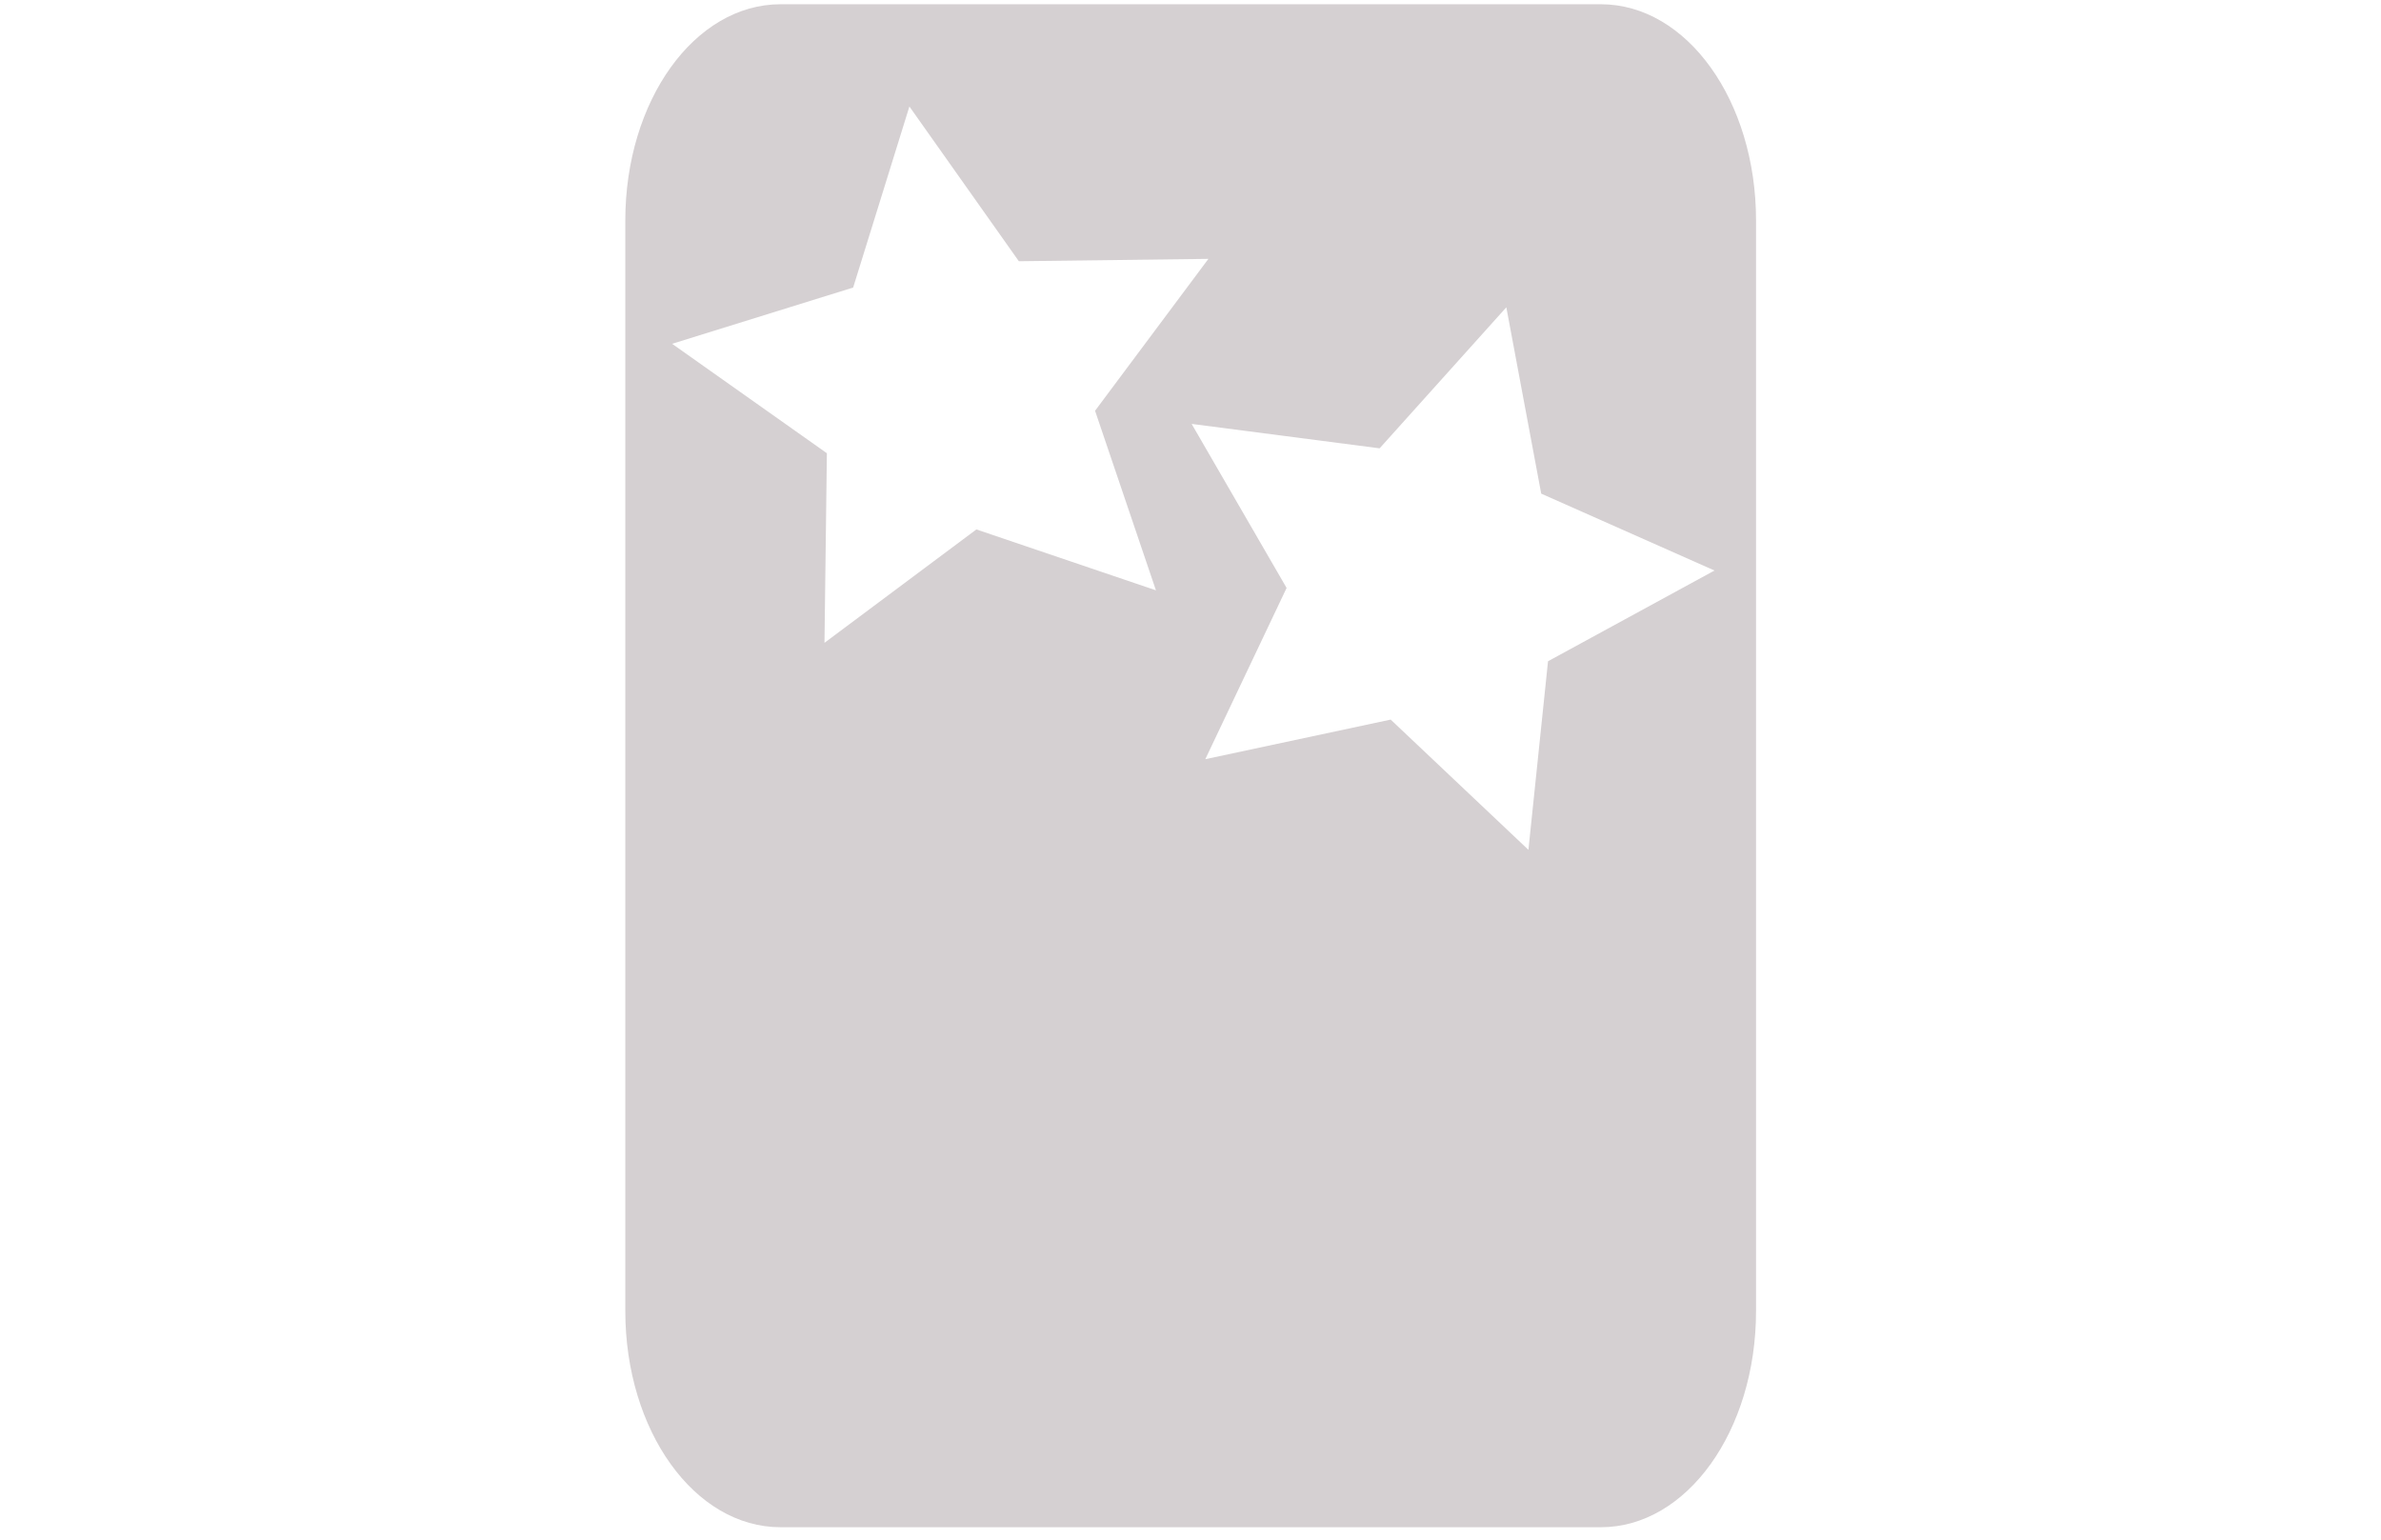 <?xml version="1.0" encoding="UTF-8" standalone="no"?>
<!-- Created with Inkscape (http://www.inkscape.org/) -->

<svg
   xmlns:dc="http://purl.org/dc/elements/1.1/"
   xmlns:cc="http://creativecommons.org/ns#"
   xmlns:rdf="http://www.w3.org/1999/02/22-rdf-syntax-ns#"
   xmlns:svg="http://www.w3.org/2000/svg"
   xmlns="http://www.w3.org/2000/svg"
   xmlns:sodipodi="http://sodipodi.sourceforge.net/DTD/sodipodi-0.dtd"
   xmlns:inkscape="http://www.inkscape.org/namespaces/inkscape"
   width="235"
   height="152"
   viewBox="0 0 62.177 40.217"
   version="1.1"
   id="svg2097"
   inkscape:version="0.92.3 (2405546, 2018-03-11)"
   sodipodi:docname="2_Flashcard.svg">
  <defs
     id="defs2091" />
  <sodipodi:namedview
     id="base"
     pagecolor="#ffffff"
     bordercolor="#666666"
     borderopacity="1.0"
     inkscape:pageopacity="0.0"
     inkscape:pageshadow="2"
     inkscape:zoom="3.959798"
     inkscape:cx="103.28257"
     inkscape:cy="56.917285"
     inkscape:document-units="mm"
     inkscape:current-layer="layer1"
     showgrid="true"
     inkscape:snap-global="false"
     inkscape:window-width="1920"
     inkscape:window-height="1017"
     inkscape:window-x="-8"
     inkscape:window-y="-8"
     inkscape:window-maximized="1"
     units="px">
    <inkscape:grid
       type="xygrid"
       id="grid2693" />
  </sodipodi:namedview>
  <g
     inkscape:label="Calque 1"
     inkscape:groupmode="layer"
     id="layer1"
     transform="translate(0,-256.783)">
    <g
       id="g2839"
       style="fill:#00ffff;fill-opacity:1"
       inkscape:transform-center-x="-7.1815476"
       inkscape:transform-center-y="27.970238"
       transform="matrix(0.159,0,0,0.159,15.733,257.225)" />
    <path
       style="opacity:1;fill:#d5d0d2;fill-opacity:1;stroke:none;stroke-width:0.198;stroke-miterlimit:4;stroke-dasharray:none;stroke-opacity:1"
       d="m 20.382,256.894 c -2.245,0 -4.053,2.519 -4.053,5.648 v 28.476 c 0,3.129 1.807,5.648 4.053,5.648 h 21.422 c 2.245,0 4.053,-2.519 4.053,-5.648 v -28.476 c 0,-3.129 -1.807,-5.648 -4.053,-5.648 z m 3.366,2.67 2.858,4.041 4.95,-0.062 -2.96,3.967 1.59,4.689 -4.689,-1.59 -3.967,2.961 0.063,-4.951 -4.042,-2.858 4.728,-1.469 z m 15.588,5.244 0.911,4.866 4.525,2.008 -4.347,2.369 -0.512,4.925 -3.597,-3.401 -4.841,1.034 2.123,-4.472 -2.48,-4.284 4.909,0.638 z"
       id="rect2644"
       inkscape:connector-curvature="0" />
  </g>
</svg>
